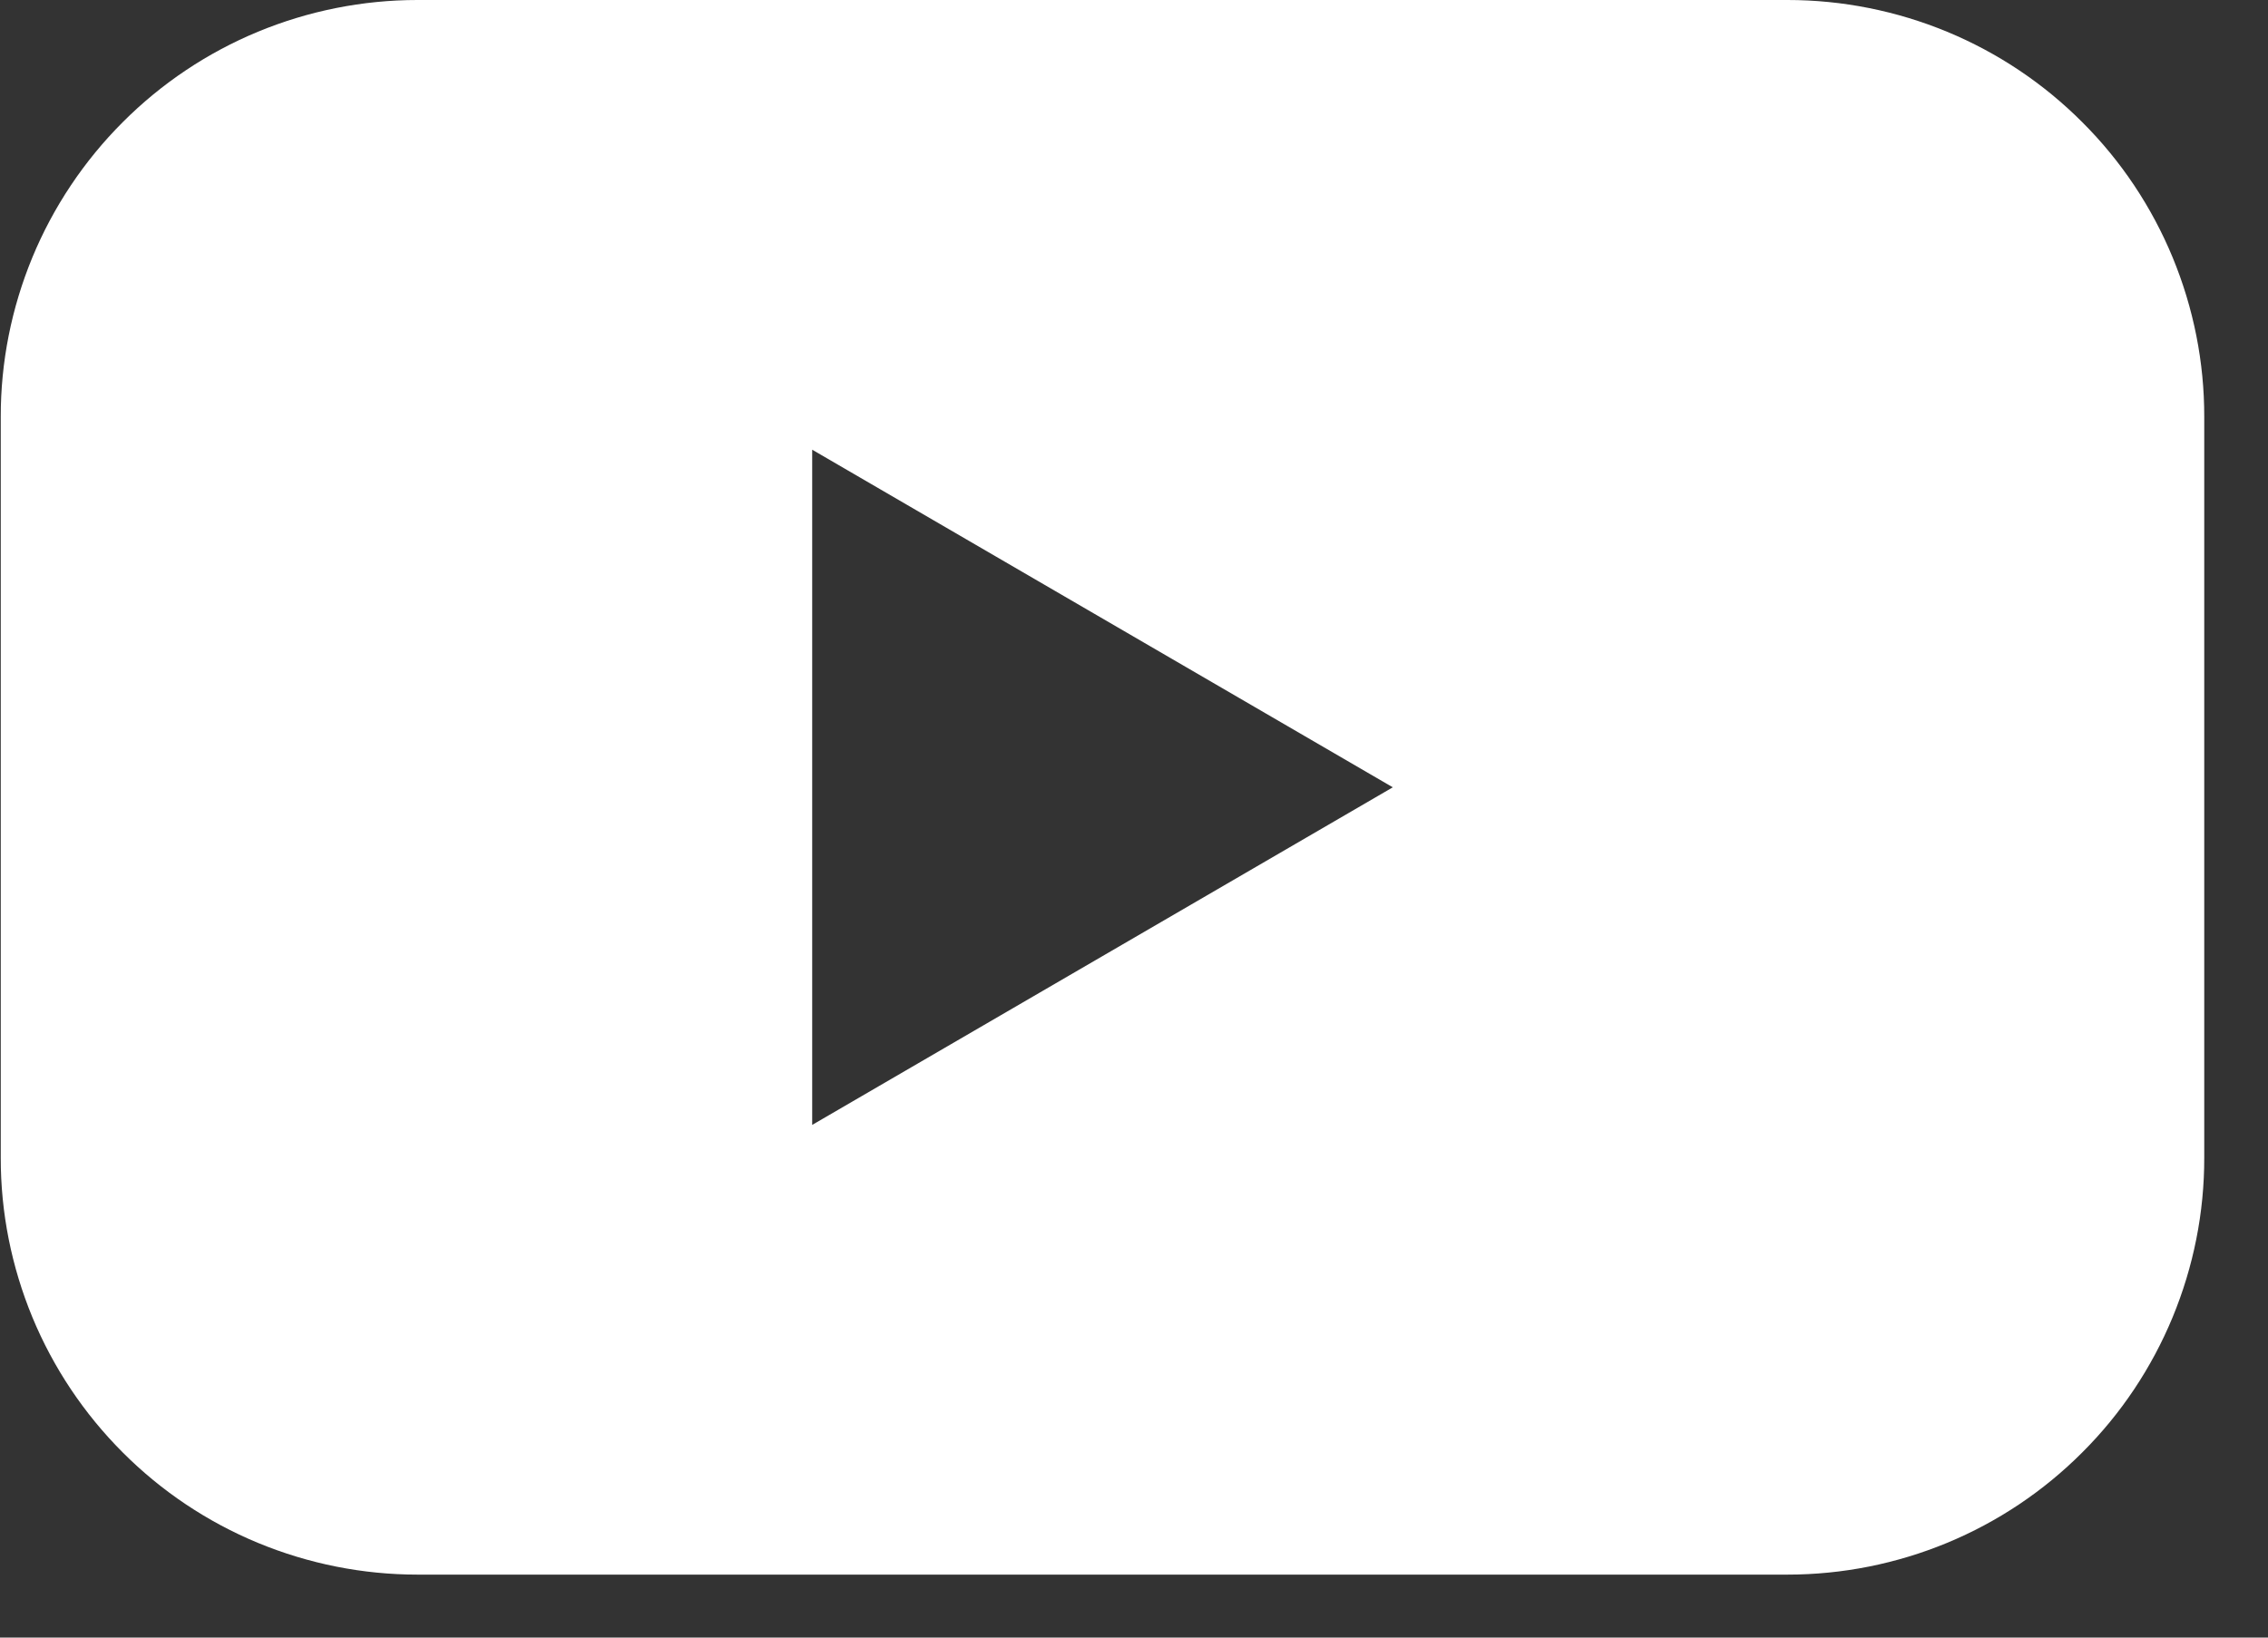 <?xml version="1.0" encoding="UTF-8"?> <svg xmlns="http://www.w3.org/2000/svg" width="18" height="13" viewBox="0 0 18 13" fill="none"><rect x="0" y="0" width="18" height="13" fill="#333333" stroke="none"/><path d="M14.187 0H3.313C2.879 -9.49112e-08 2.448 0.086 2.047 0.252C1.646 0.418 1.281 0.662 0.974 0.97C0.667 1.277 0.423 1.642 0.257 2.043C0.091 2.445 0.005 2.875 0.006 3.31V9.19C0.005 9.625 0.091 10.055 0.257 10.457C0.423 10.858 0.667 11.223 0.974 11.53C1.281 11.838 1.646 12.082 2.047 12.248C2.448 12.414 2.879 12.5 3.313 12.5H14.187C14.621 12.5 15.052 12.414 15.453 12.248C15.854 12.082 16.219 11.838 16.526 11.53C16.834 11.223 17.077 10.858 17.243 10.457C17.409 10.055 17.495 9.625 17.494 9.19V3.31C17.495 2.875 17.409 2.445 17.243 2.043C17.077 1.642 16.834 1.277 16.526 0.97C16.219 0.662 15.854 0.418 15.453 0.252C15.052 0.086 14.621 -9.49112e-08 14.187 0ZM6.446 8.93V3.57L11.054 6.25L6.446 8.93Z" fill="white"></path></svg> 